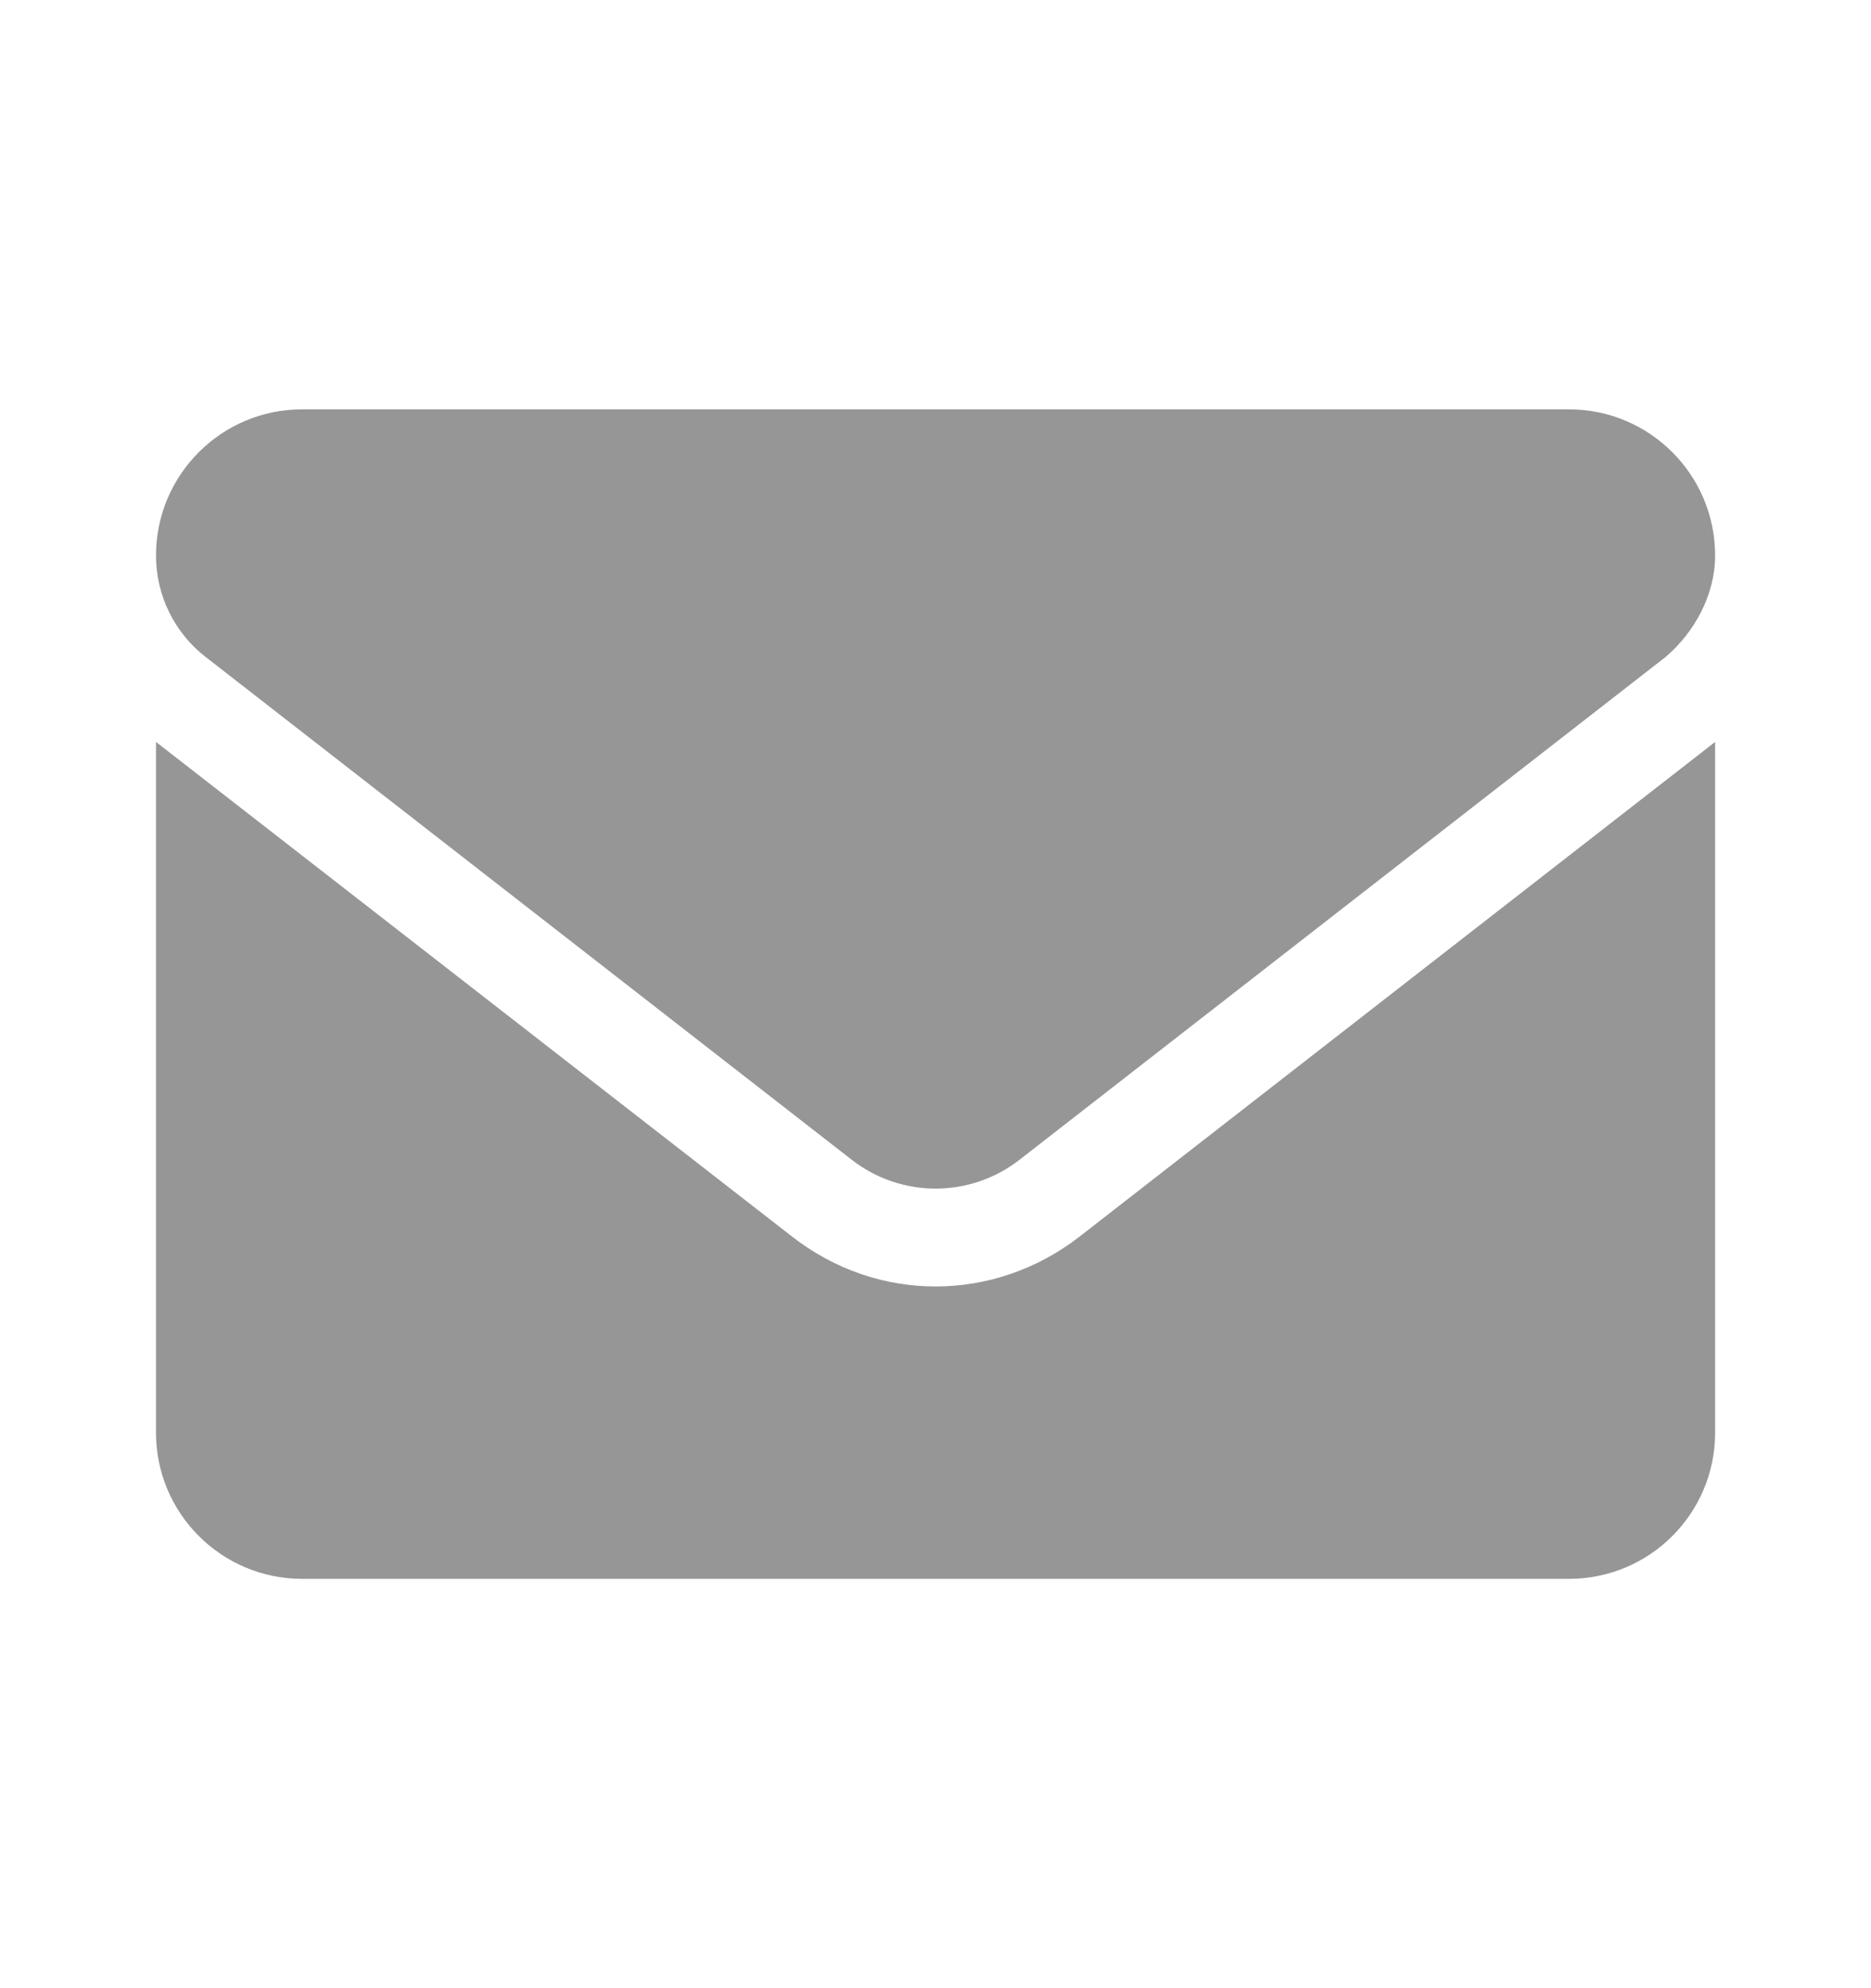 <svg width="16" height="17" viewBox="0 0 16 17" fill="none" xmlns="http://www.w3.org/2000/svg">
<path d="M8.001 11C7.57 11 7.14 10.859 6.773 10.573L1.334 6.344V12.25C1.334 12.94 1.894 13.5 2.584 13.5H13.417C14.108 13.5 14.667 12.94 14.667 12.25V6.344L9.23 10.575C8.863 10.859 8.43 11 8.001 11ZM1.758 5.617L7.284 9.917C7.706 10.245 8.296 10.245 8.718 9.917L14.244 5.617C14.488 5.409 14.667 5.089 14.667 4.75C14.667 4.06 14.107 3.5 13.417 3.5H2.584C1.894 3.5 1.334 4.06 1.334 4.75C1.334 5.089 1.49 5.409 1.758 5.617Z" fill="#969696"/>
</svg>
